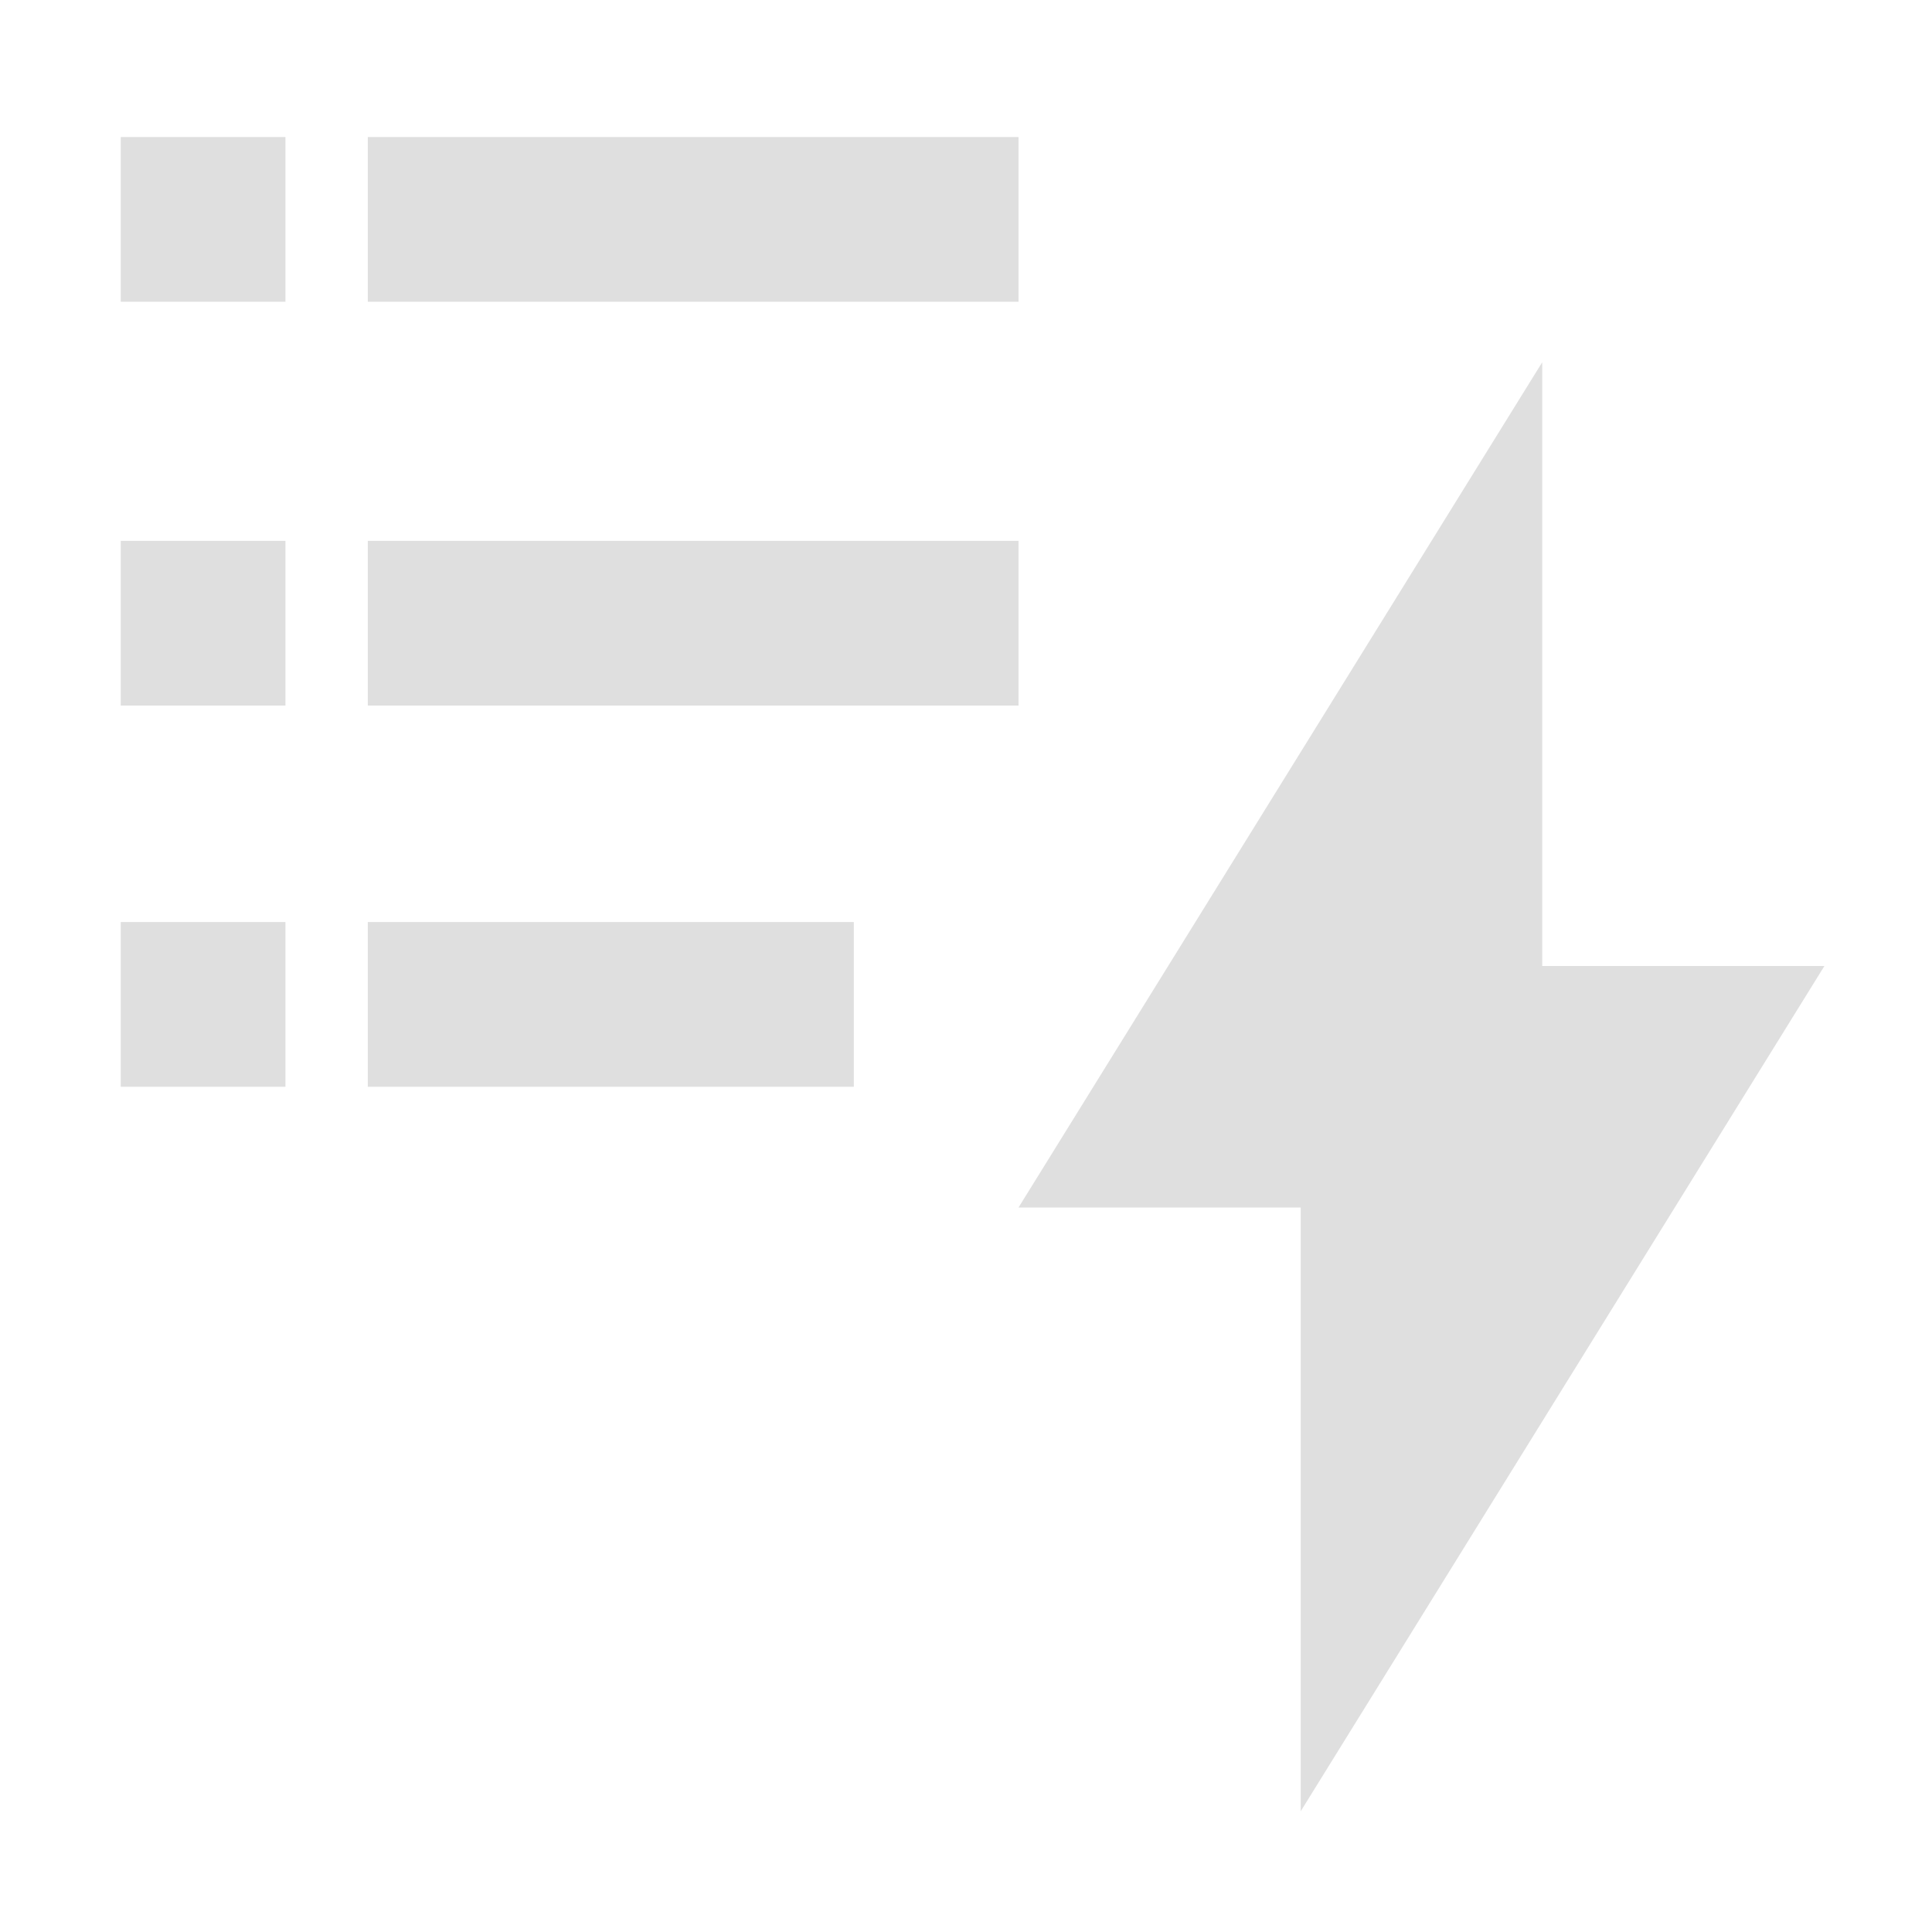 <svg xmlns="http://www.w3.org/2000/svg" style="fill-rule:evenodd;clip-rule:evenodd;stroke-linejoin:round;stroke-miterlimit:2" width="100%" height="100%" viewBox="0 0 16 16" xml:space="preserve">
 <defs>
  <style id="current-color-scheme" type="text/css">
   .ColorScheme-Text { color:#dfdfdf; } .ColorScheme-Highlight { color:#4285f4; } .ColorScheme-NeutralText { color:#ff9800; } .ColorScheme-PositiveText { color:#4caf50; } .ColorScheme-NegativeText { color:#f44336; }
  </style>
 </defs>
 <path style="fill:currentColor;" class="ColorScheme-Text" d="M1,1.135l0,1.364l1.364,0l-0,-1.364l-1.364,0Zm2.046,0l-0,1.364l5.389,0l-0,-1.364l-5.389,0Zm9.726,1.865l-4.337,7l2.337,0l-0,5l4.337,-7l-2.337,0l-0,-5Zm-11.772,1.479l-0,1.364l1.364,-0l-0,-1.364l-1.364,0Zm2.046,0l-0,1.364l5.389,-0l-0,-1.364l-5.389,0Zm-2.046,3.157l-0,1.364l1.364,0l-0,-1.364l-1.364,0Zm2.046,0l-0,1.364l4.025,0l0,-1.364l-4.025,0Z"/>
</svg>
